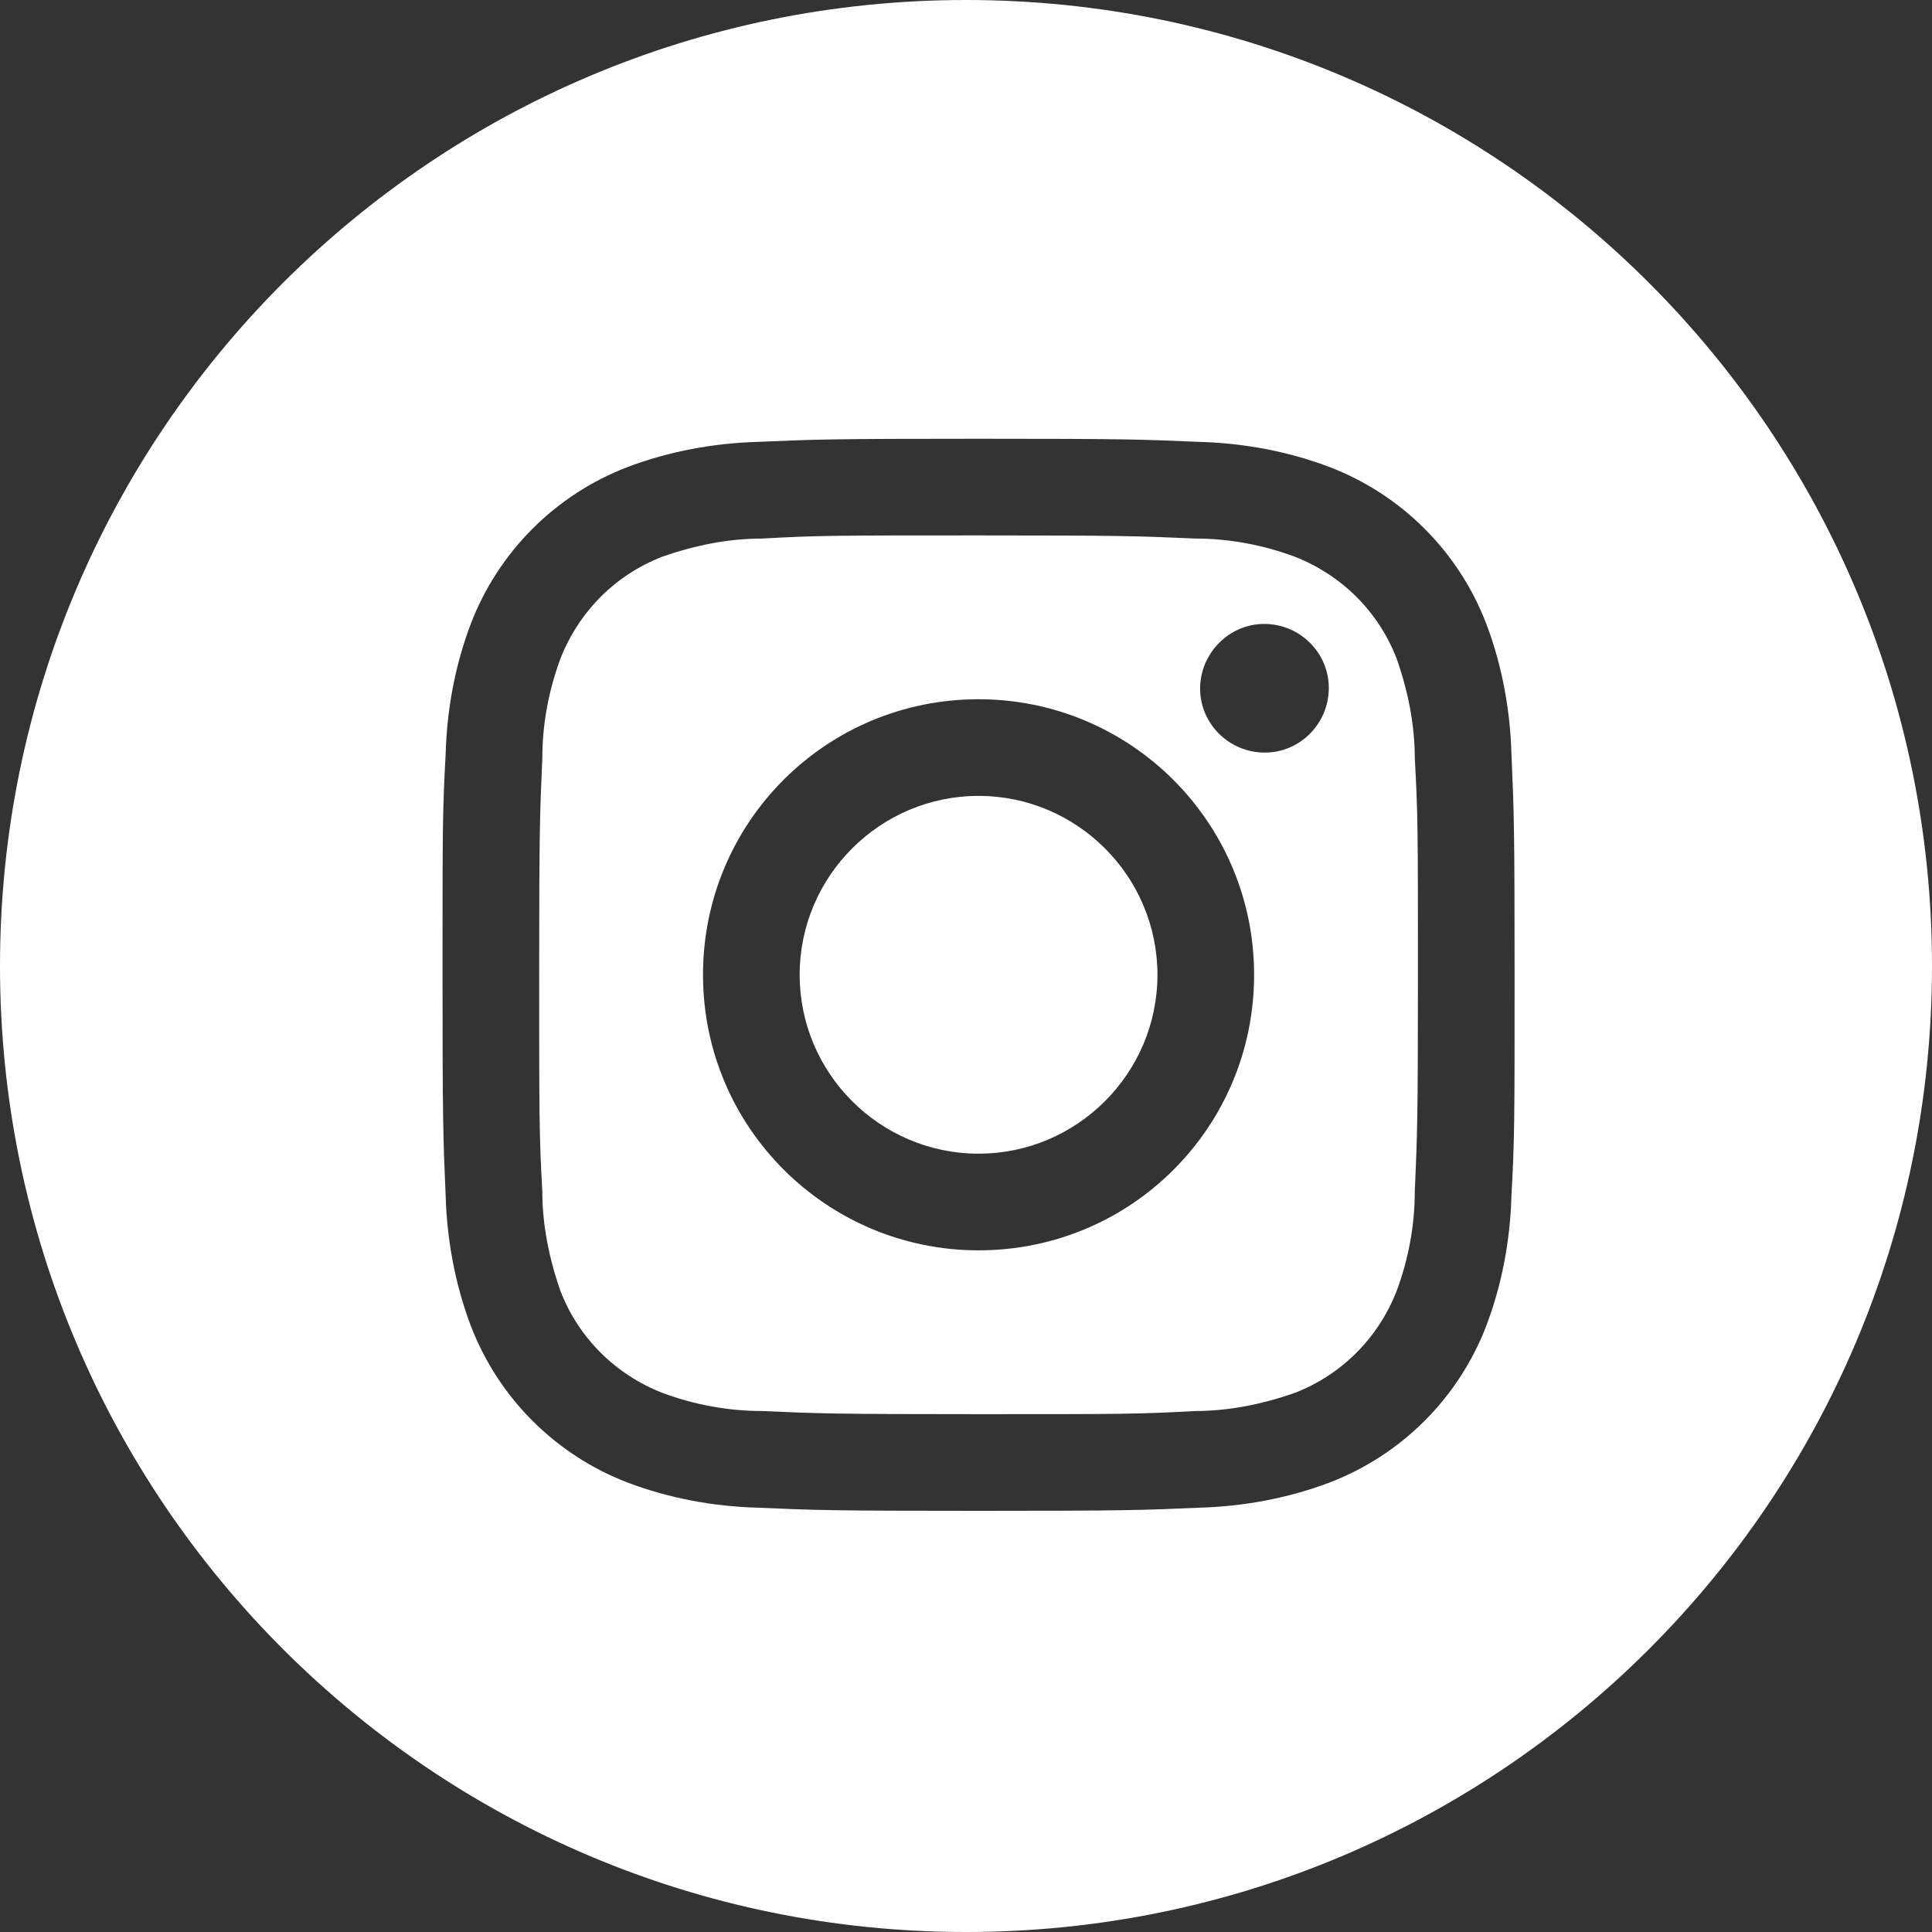 <?xml version="1.0" encoding="UTF-8"?>
<svg id="Ebene_2" data-name="Ebene 2" xmlns="http://www.w3.org/2000/svg" viewBox="0 0 30.78 30.78">
  <rect x="0" y="0" width="30.78" height="30.78" fill="#333333" stroke="none"/>
  <g id="Ebene_1-2" data-name="Ebene 1">
    <g>
      <path id="Pfad_9986" data-name="Pfad 9986" d="M15.59,12.68c-1.57,0-2.85,1.28-2.85,2.85s1.28,2.85,2.85,2.85c1.57,0,2.85-1.28,2.85-2.85s-1.28-2.85-2.85-2.85h0" style="fill: #fff; fill-rule: evenodd;"/>
      <g>
        <path id="Pfad_9985" data-name="Pfad 9985" d="M22.25,10.49c-.29-.75-.88-1.33-1.62-1.62-.51-.19-1.05-.29-1.59-.29-.9-.04-1.17-.05-3.45-.05s-2.55,0-3.45.05c-.54,0-1.08.11-1.59.29-.75.29-1.33.88-1.62,1.62-.19.51-.29,1.05-.29,1.59-.04.9-.05,1.17-.05,3.45s0,2.55.05,3.45c0,.54.11,1.08.29,1.59.29.75.88,1.33,1.62,1.62.51.19,1.05.29,1.59.29.9.04,1.17.05,3.45.05s2.55,0,3.45-.05c.54,0,1.08-.11,1.59-.29.75-.29,1.33-.88,1.62-1.62.19-.51.29-1.05.29-1.59.04-.9.05-1.17.05-3.45s0-2.55-.05-3.45c0-.54-.11-1.08-.29-1.59M15.59,19.92c-2.42,0-4.39-1.96-4.39-4.39s1.96-4.39,4.39-4.39h0c2.42,0,4.39,1.96,4.39,4.39s-1.96,4.39-4.39,4.39M20.15,11.99c-.57,0-1.03-.46-1.03-1.02s.46-1.03,1.02-1.03c.57,0,1.03.46,1.03,1.02h0c0,.57-.46,1.03-1.02,1.03" style="fill: #fff; fill-rule: evenodd;"/>
        <path id="Pfad_9987" data-name="Pfad 9987" d="M15.39,0C6.89,0,0,6.89,0,15.39s6.89,15.39,15.39,15.39,15.39-6.89,15.39-15.39S23.89,0,15.39,0h0M24.08,19.05c-.02.71-.15,1.41-.4,2.07-.44,1.15-1.35,2.06-2.5,2.5-.66.25-1.37.38-2.07.4-.91.04-1.2.05-3.52.05s-2.61-.01-3.52-.05c-.71-.02-1.41-.15-2.07-.4-1.15-.44-2.06-1.35-2.5-2.5-.25-.66-.38-1.37-.4-2.07-.04-.91-.05-1.2-.05-3.52s0-2.61.05-3.52c.02-.71.15-1.41.4-2.07.44-1.15,1.35-2.06,2.5-2.5.66-.25,1.37-.38,2.07-.4.91-.04,1.2-.05,3.52-.05s2.61.01,3.52.05c.71.02,1.41.15,2.07.4,1.15.44,2.06,1.35,2.5,2.5.25.66.38,1.37.4,2.07.04.91.05,1.2.05,3.52s0,2.61-.05,3.52" style="fill: #fff; fill-rule: evenodd;"/>
      </g>
    </g>
  </g>
</svg>
